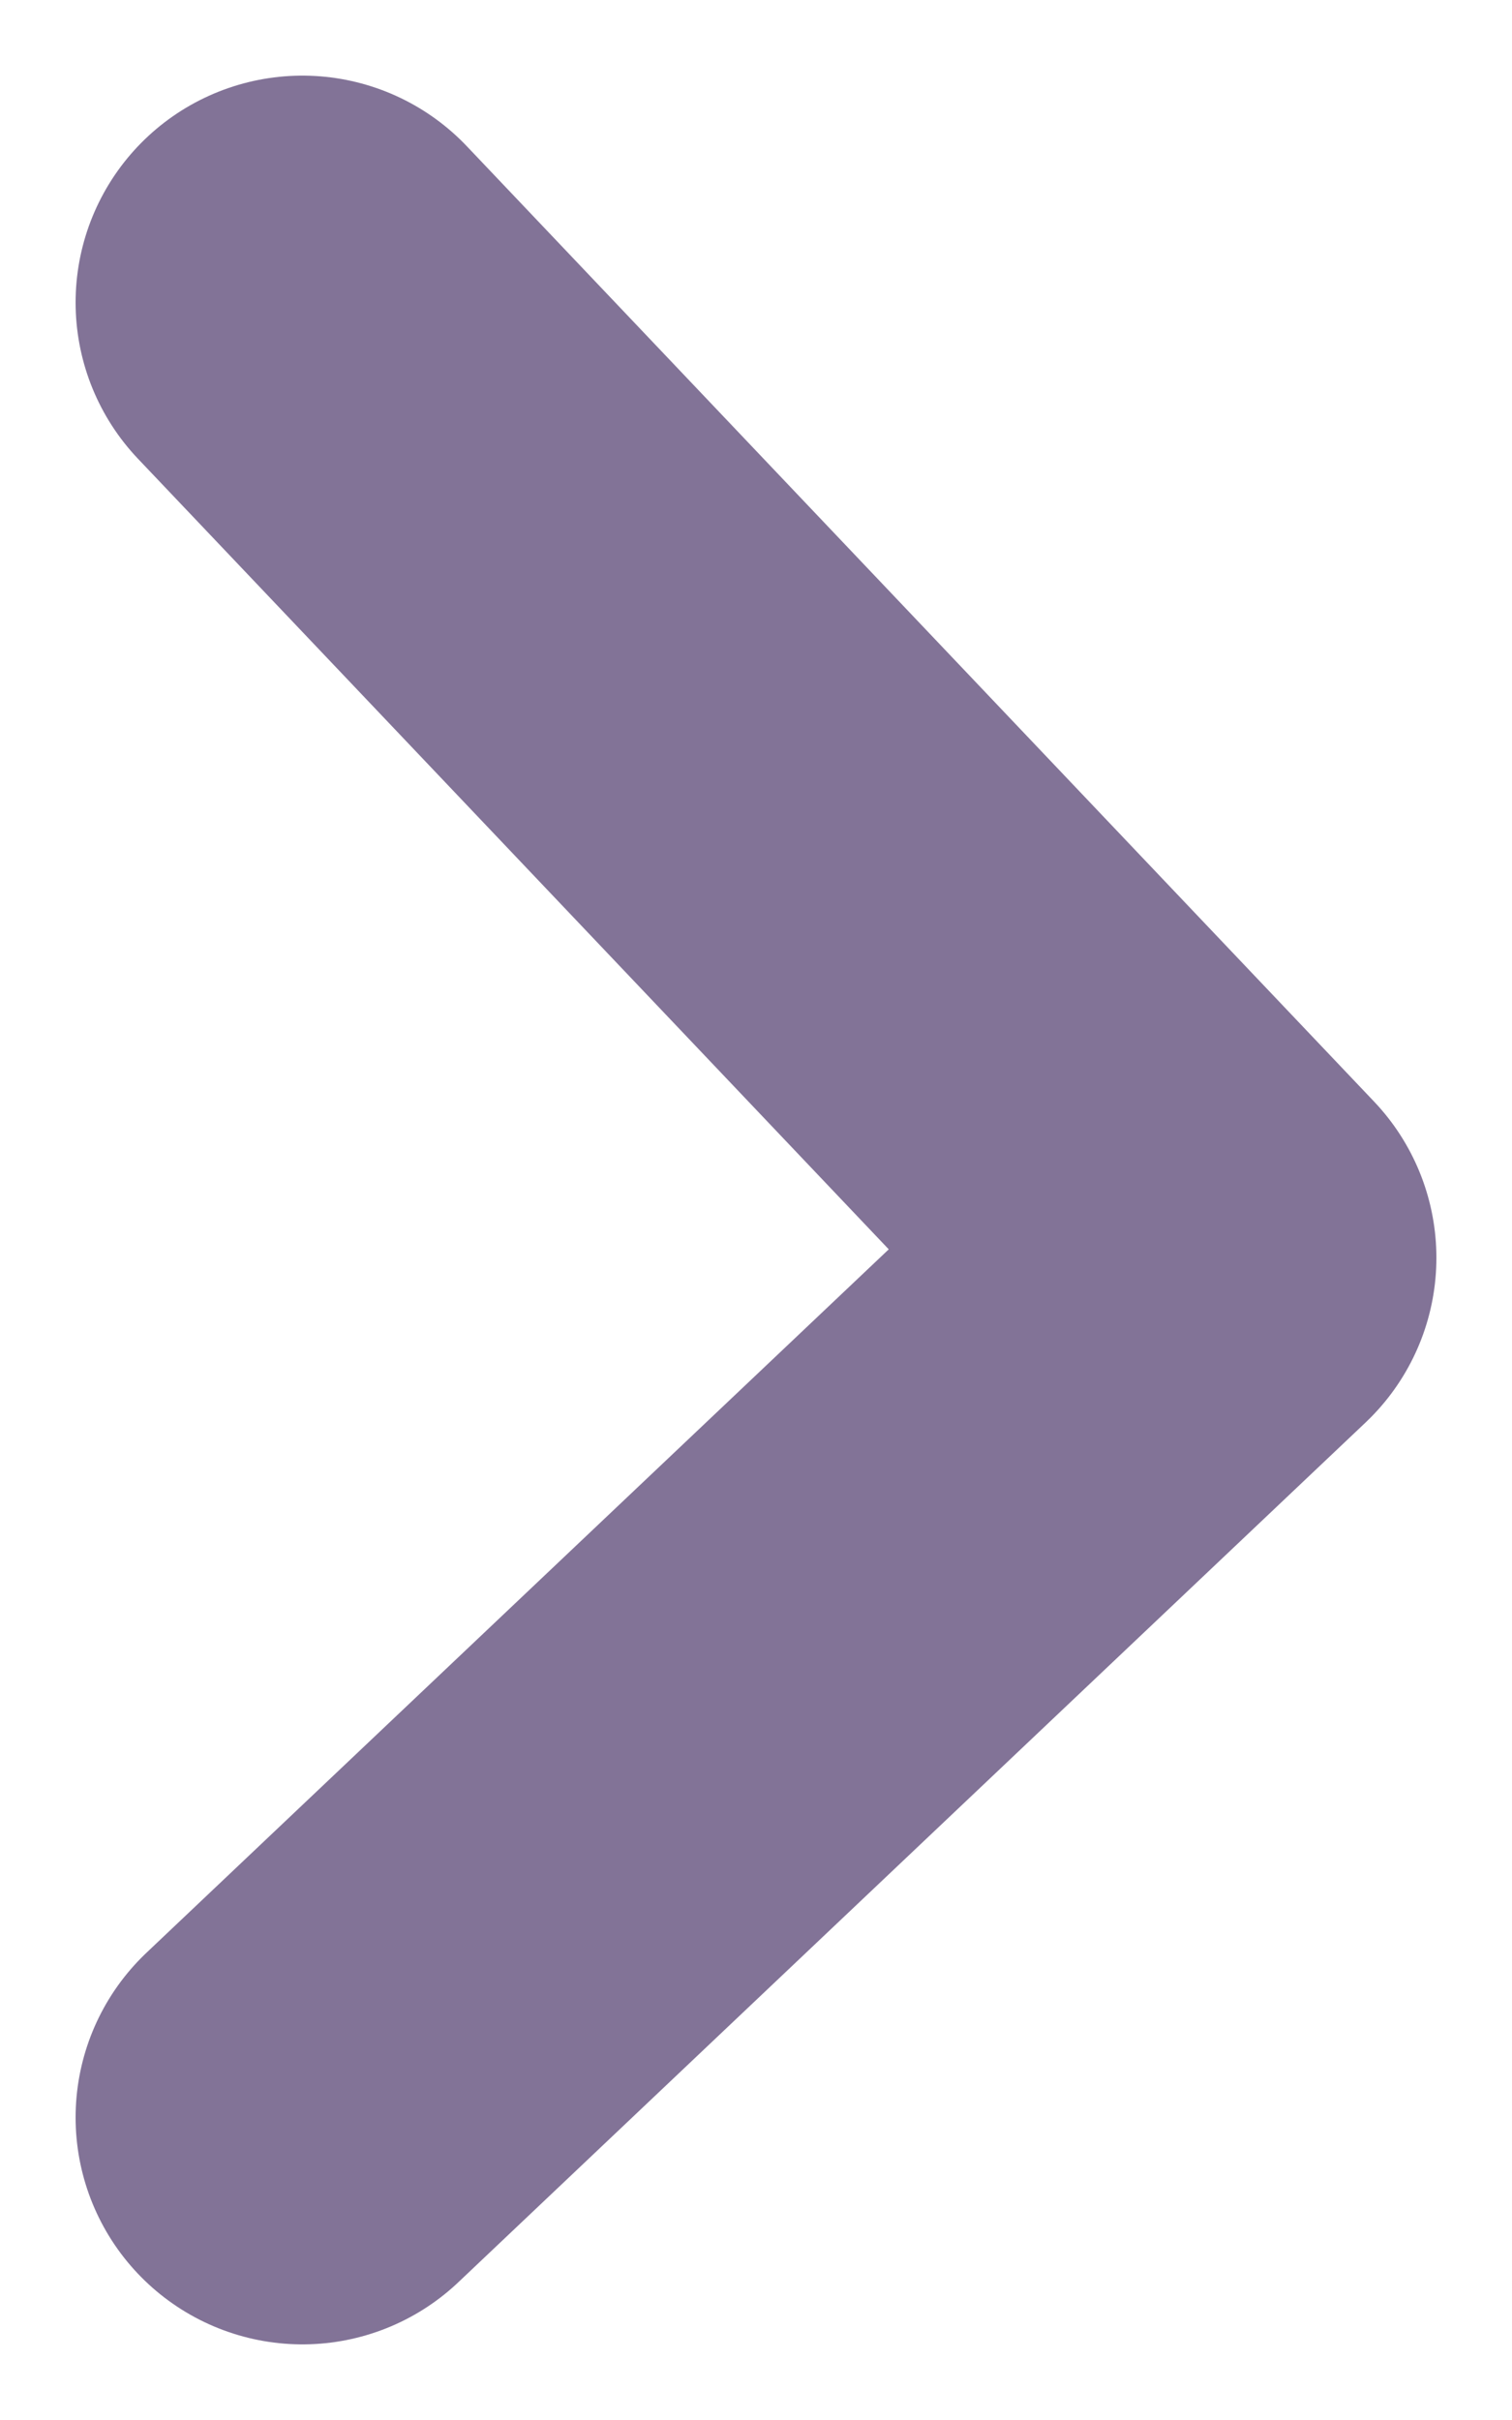 <?xml version="1.0" encoding="UTF-8"?> <svg xmlns="http://www.w3.org/2000/svg" width="5" height="8" viewBox="0 0 5 8" fill="none"> <path d="M1 1L4 4.158L1 7" stroke="#827397" stroke-width="1.5" stroke-linecap="round" stroke-linejoin="round"></path> </svg> 